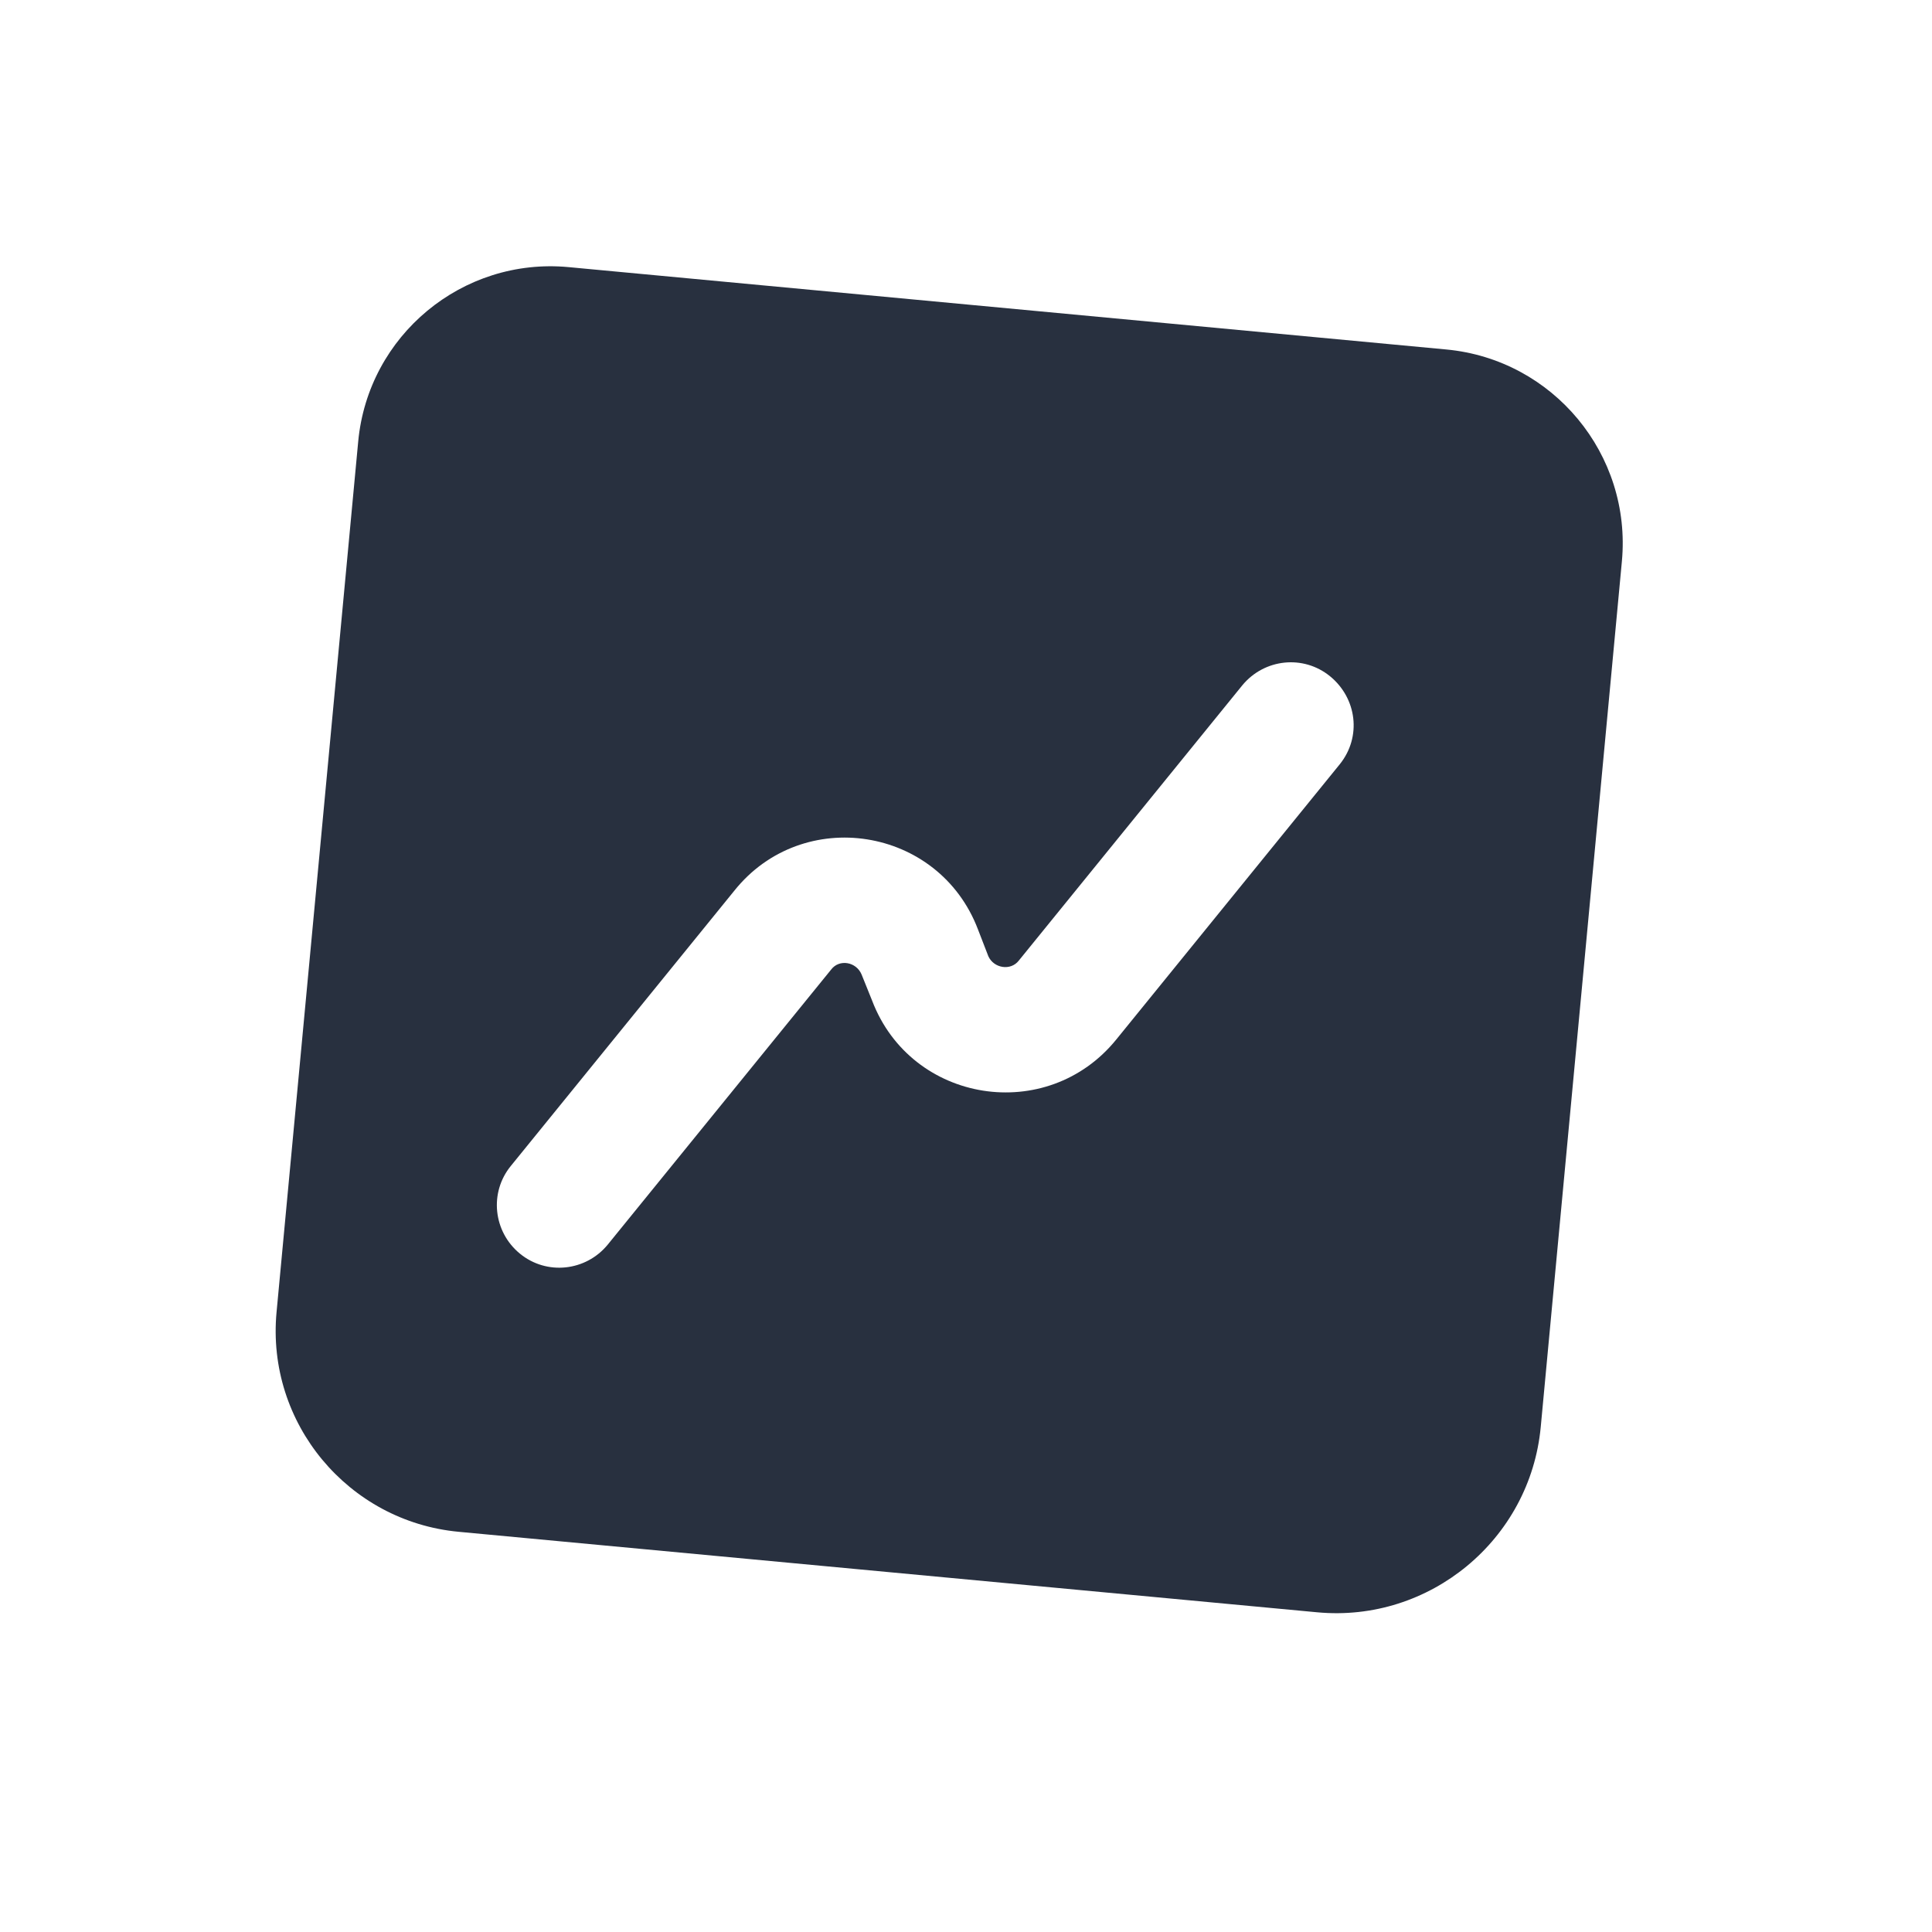 <svg width="27" height="27" viewBox="0 0 27 27" fill="none" xmlns="http://www.w3.org/2000/svg">
<path d="M20.212 4.884L7.946 3.733C6.463 3.594 5.145 4.686 5.006 6.17L3.865 18.336C3.719 19.889 4.866 21.262 6.409 21.407L18.407 22.532C19.98 22.68 21.384 21.516 21.532 19.943L22.666 7.846C22.806 6.352 21.706 5.024 20.212 4.884ZM18.724 10.68L15.602 14.525C14.636 15.72 12.736 15.422 12.188 13.984L12.041 13.619C11.967 13.441 11.73 13.399 11.616 13.549L8.493 17.394C8.187 17.767 7.639 17.826 7.266 17.52C6.893 17.214 6.834 16.666 7.14 16.293L10.262 12.448C11.218 11.252 13.119 11.55 13.667 12.988L13.812 13.363C13.887 13.531 14.124 13.573 14.239 13.423L17.361 9.578C17.668 9.205 18.215 9.146 18.589 9.452C18.962 9.758 19.032 10.297 18.724 10.68Z" fill="#28303F"/>
</svg>
